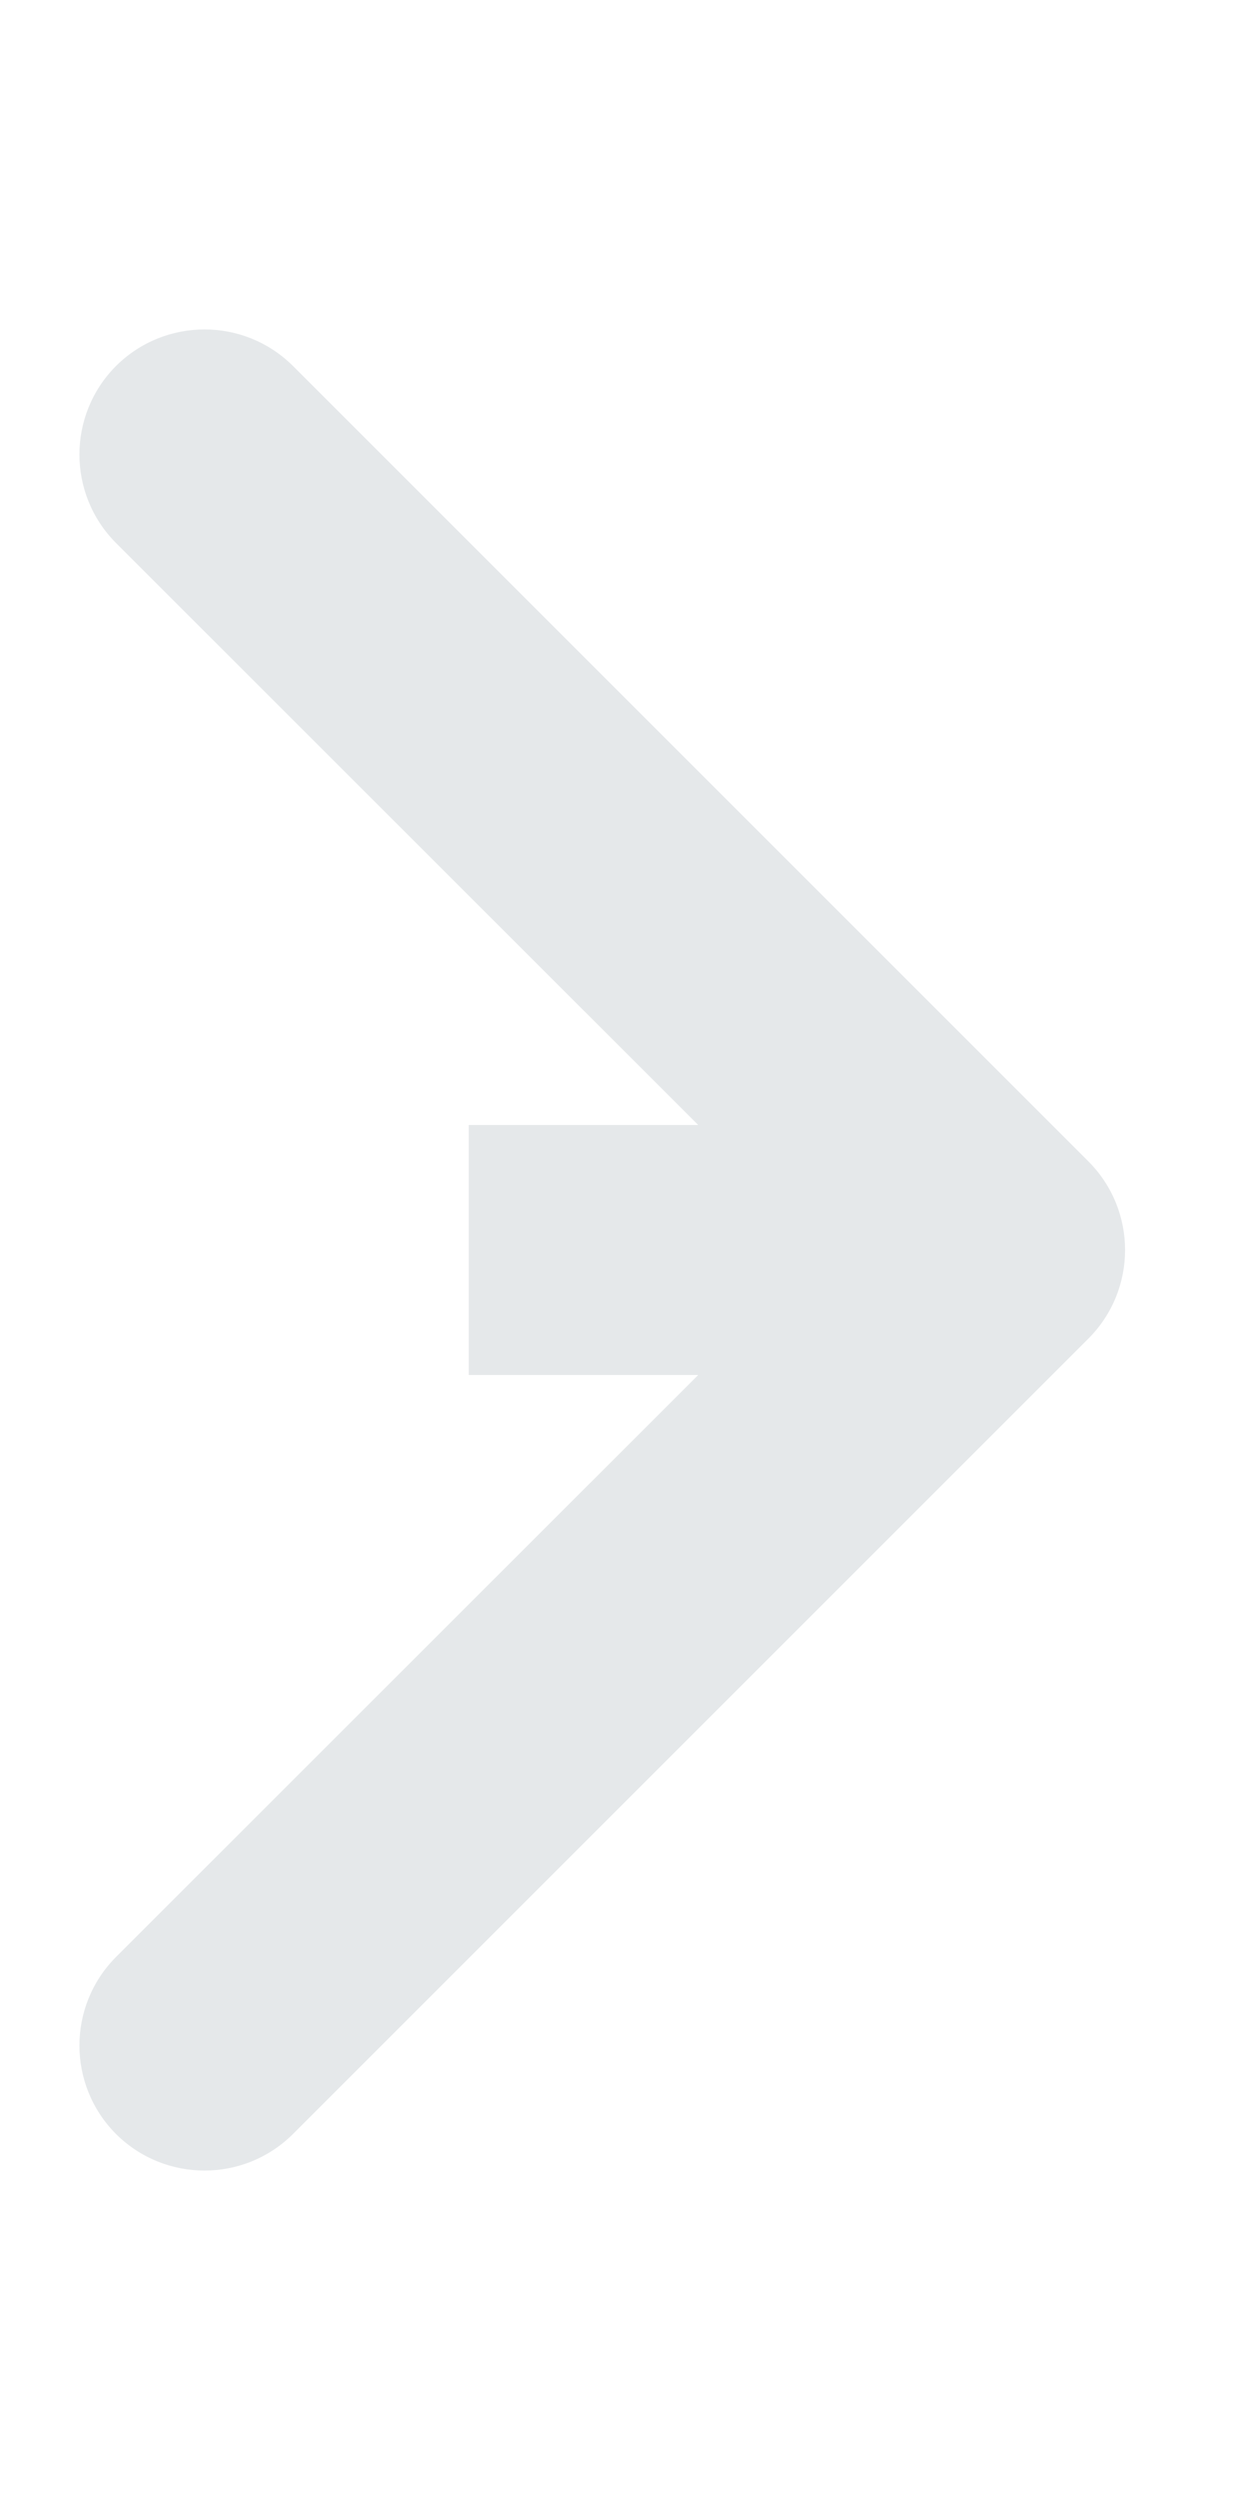 <svg width="5" height="10" viewBox="0 0 5 10" fill="none" xmlns="http://www.w3.org/2000/svg">
<g clip-path="url(#clip0_64_1982)">
<path d="M4.354 5.354C4.549 5.158 4.549 4.842 4.354 4.646L1.172 1.464C0.976 1.269 0.66 1.269 0.464 1.464C0.269 1.66 0.269 1.976 0.464 2.172L3.293 5L0.464 7.828C0.269 8.024 0.269 8.34 0.464 8.536C0.66 8.731 0.976 8.731 1.172 8.536L4.354 5.354ZM-4.5 5.5H-2.375V4.5H-4.5V5.5ZM1.875 5.5H4V4.5H1.875V5.5Z" fill="#E5E8EA"/>
</g>
<defs>
<clipPath id="clip0_64_1982">
<rect width="5" height="10" fill="white"/>
</clipPath>
</defs>
</svg>
